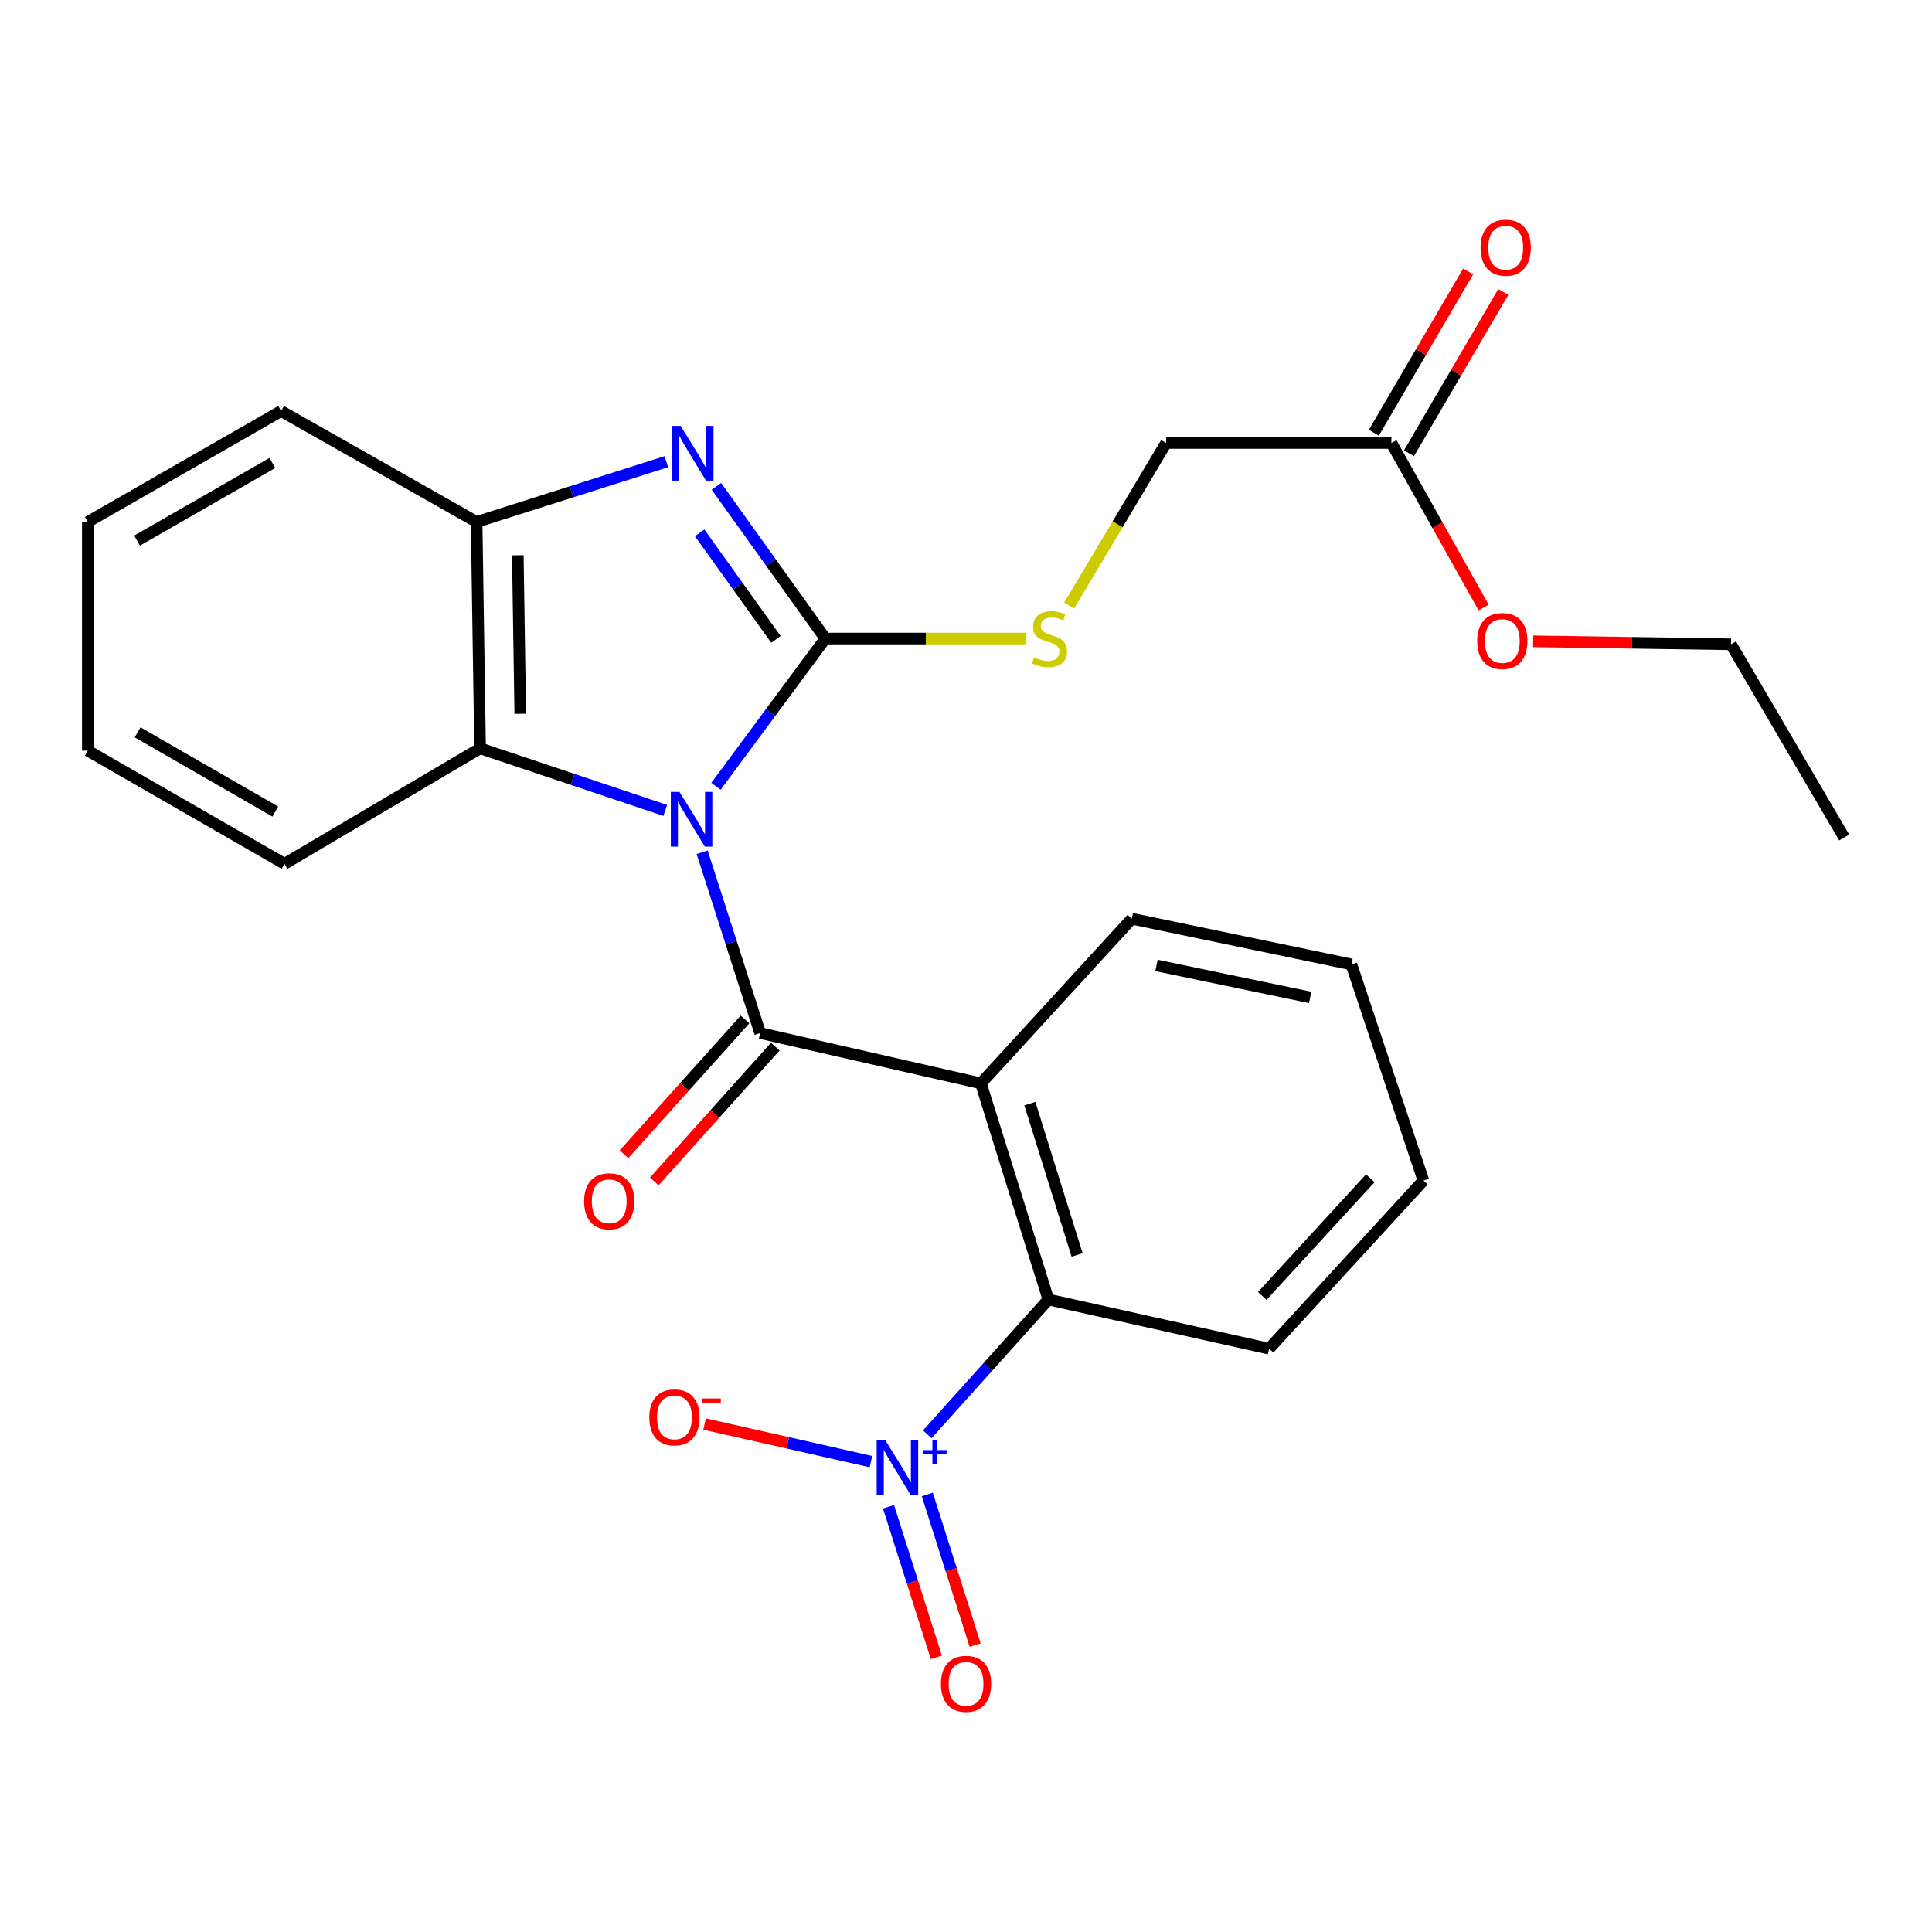 <?xml version='1.0' encoding='iso-8859-1'?>
<svg version='1.1' baseProfile='full'
              xmlns='http://www.w3.org/2000/svg'
                      xmlns:rdkit='http://www.rdkit.org/xml'
                      xmlns:xlink='http://www.w3.org/1999/xlink'
                  xml:space='preserve'
width='1000px' height='1000px' viewBox='0 0 1000 1000'>
<!-- END OF HEADER -->
<rect style='opacity:1.0;fill:#FFFFFF;stroke:none' width='1000' height='1000' x='0' y='0'> </rect>
<path class='bond-0' d='M 370.594,406.981 L 398.903,368.747' style='fill:none;fill-rule:evenodd;stroke:#0000FF;stroke-width:6px;stroke-linecap:butt;stroke-linejoin:miter;stroke-opacity:1' />
<path class='bond-0' d='M 398.903,368.747 L 427.211,330.513' style='fill:none;fill-rule:evenodd;stroke:#000000;stroke-width:6px;stroke-linecap:butt;stroke-linejoin:miter;stroke-opacity:1' />
<path class='bond-1' d='M 363.432,441.115 L 378.447,487.906' style='fill:none;fill-rule:evenodd;stroke:#0000FF;stroke-width:6px;stroke-linecap:butt;stroke-linejoin:miter;stroke-opacity:1' />
<path class='bond-1' d='M 378.447,487.906 L 393.461,534.697' style='fill:none;fill-rule:evenodd;stroke:#000000;stroke-width:6px;stroke-linecap:butt;stroke-linejoin:miter;stroke-opacity:1' />
<path class='bond-5' d='M 344.33,419.48 L 296.411,403.41' style='fill:none;fill-rule:evenodd;stroke:#0000FF;stroke-width:6px;stroke-linecap:butt;stroke-linejoin:miter;stroke-opacity:1' />
<path class='bond-5' d='M 296.411,403.41 L 248.492,387.34' style='fill:none;fill-rule:evenodd;stroke:#000000;stroke-width:6px;stroke-linecap:butt;stroke-linejoin:miter;stroke-opacity:1' />
<path class='bond-2' d='M 427.211,330.513 L 399.016,291.122' style='fill:none;fill-rule:evenodd;stroke:#000000;stroke-width:6px;stroke-linecap:butt;stroke-linejoin:miter;stroke-opacity:1' />
<path class='bond-2' d='M 399.016,291.122 L 370.822,251.731' style='fill:none;fill-rule:evenodd;stroke:#0000FF;stroke-width:6px;stroke-linecap:butt;stroke-linejoin:miter;stroke-opacity:1' />
<path class='bond-2' d='M 401.624,330.956 L 381.888,303.382' style='fill:none;fill-rule:evenodd;stroke:#000000;stroke-width:6px;stroke-linecap:butt;stroke-linejoin:miter;stroke-opacity:1' />
<path class='bond-2' d='M 381.888,303.382 L 362.151,275.809' style='fill:none;fill-rule:evenodd;stroke:#0000FF;stroke-width:6px;stroke-linecap:butt;stroke-linejoin:miter;stroke-opacity:1' />
<path class='bond-8' d='M 427.211,330.513 L 479.218,330.513' style='fill:none;fill-rule:evenodd;stroke:#000000;stroke-width:6px;stroke-linecap:butt;stroke-linejoin:miter;stroke-opacity:1' />
<path class='bond-8' d='M 479.218,330.513 L 531.225,330.513' style='fill:none;fill-rule:evenodd;stroke:#CCCC00;stroke-width:6px;stroke-linecap:butt;stroke-linejoin:miter;stroke-opacity:1' />
<path class='bond-3' d='M 393.461,534.697 L 507.7,560.735' style='fill:none;fill-rule:evenodd;stroke:#000000;stroke-width:6px;stroke-linecap:butt;stroke-linejoin:miter;stroke-opacity:1' />
<path class='bond-9' d='M 385.625,527.66 L 354.303,562.542' style='fill:none;fill-rule:evenodd;stroke:#000000;stroke-width:6px;stroke-linecap:butt;stroke-linejoin:miter;stroke-opacity:1' />
<path class='bond-9' d='M 354.303,562.542 L 322.982,597.424' style='fill:none;fill-rule:evenodd;stroke:#FF0000;stroke-width:6px;stroke-linecap:butt;stroke-linejoin:miter;stroke-opacity:1' />
<path class='bond-9' d='M 401.298,541.733 L 369.977,576.615' style='fill:none;fill-rule:evenodd;stroke:#000000;stroke-width:6px;stroke-linecap:butt;stroke-linejoin:miter;stroke-opacity:1' />
<path class='bond-9' d='M 369.977,576.615 L 338.656,611.497' style='fill:none;fill-rule:evenodd;stroke:#FF0000;stroke-width:6px;stroke-linecap:butt;stroke-linejoin:miter;stroke-opacity:1' />
<path class='bond-26' d='M 344.901,238.965 L 295.795,254.559' style='fill:none;fill-rule:evenodd;stroke:#0000FF;stroke-width:6px;stroke-linecap:butt;stroke-linejoin:miter;stroke-opacity:1' />
<path class='bond-26' d='M 295.795,254.559 L 246.689,270.152' style='fill:none;fill-rule:evenodd;stroke:#000000;stroke-width:6px;stroke-linecap:butt;stroke-linejoin:miter;stroke-opacity:1' />
<path class='bond-6' d='M 507.7,560.735 L 542.644,672.633' style='fill:none;fill-rule:evenodd;stroke:#000000;stroke-width:6px;stroke-linecap:butt;stroke-linejoin:miter;stroke-opacity:1' />
<path class='bond-6' d='M 533.048,571.24 L 557.509,649.569' style='fill:none;fill-rule:evenodd;stroke:#000000;stroke-width:6px;stroke-linecap:butt;stroke-linejoin:miter;stroke-opacity:1' />
<path class='bond-15' d='M 507.7,560.735 L 585.837,475.529' style='fill:none;fill-rule:evenodd;stroke:#000000;stroke-width:6px;stroke-linecap:butt;stroke-linejoin:miter;stroke-opacity:1' />
<path class='bond-4' d='M 479.984,742.397 L 511.314,707.515' style='fill:none;fill-rule:evenodd;stroke:#0000FF;stroke-width:6px;stroke-linecap:butt;stroke-linejoin:miter;stroke-opacity:1' />
<path class='bond-4' d='M 511.314,707.515 L 542.644,672.633' style='fill:none;fill-rule:evenodd;stroke:#000000;stroke-width:6px;stroke-linecap:butt;stroke-linejoin:miter;stroke-opacity:1' />
<path class='bond-10' d='M 450.808,756.535 L 407.751,746.808' style='fill:none;fill-rule:evenodd;stroke:#0000FF;stroke-width:6px;stroke-linecap:butt;stroke-linejoin:miter;stroke-opacity:1' />
<path class='bond-10' d='M 407.751,746.808 L 364.693,737.081' style='fill:none;fill-rule:evenodd;stroke:#FF0000;stroke-width:6px;stroke-linecap:butt;stroke-linejoin:miter;stroke-opacity:1' />
<path class='bond-11' d='M 459.897,779.91 L 472.273,818.881' style='fill:none;fill-rule:evenodd;stroke:#0000FF;stroke-width:6px;stroke-linecap:butt;stroke-linejoin:miter;stroke-opacity:1' />
<path class='bond-11' d='M 472.273,818.881 L 484.648,857.851' style='fill:none;fill-rule:evenodd;stroke:#FF0000;stroke-width:6px;stroke-linecap:butt;stroke-linejoin:miter;stroke-opacity:1' />
<path class='bond-11' d='M 479.973,773.535 L 492.349,812.505' style='fill:none;fill-rule:evenodd;stroke:#0000FF;stroke-width:6px;stroke-linecap:butt;stroke-linejoin:miter;stroke-opacity:1' />
<path class='bond-11' d='M 492.349,812.505 L 504.725,851.476' style='fill:none;fill-rule:evenodd;stroke:#FF0000;stroke-width:6px;stroke-linecap:butt;stroke-linejoin:miter;stroke-opacity:1' />
<path class='bond-7' d='M 248.492,387.34 L 246.689,270.152' style='fill:none;fill-rule:evenodd;stroke:#000000;stroke-width:6px;stroke-linecap:butt;stroke-linejoin:miter;stroke-opacity:1' />
<path class='bond-7' d='M 269.283,369.438 L 268.022,287.406' style='fill:none;fill-rule:evenodd;stroke:#000000;stroke-width:6px;stroke-linecap:butt;stroke-linejoin:miter;stroke-opacity:1' />
<path class='bond-17' d='M 248.492,387.34 L 147.266,447.116' style='fill:none;fill-rule:evenodd;stroke:#000000;stroke-width:6px;stroke-linecap:butt;stroke-linejoin:miter;stroke-opacity:1' />
<path class='bond-18' d='M 542.644,672.633 L 656.883,698.074' style='fill:none;fill-rule:evenodd;stroke:#000000;stroke-width:6px;stroke-linecap:butt;stroke-linejoin:miter;stroke-opacity:1' />
<path class='bond-19' d='M 246.689,270.152 L 145.51,212.751' style='fill:none;fill-rule:evenodd;stroke:#000000;stroke-width:6px;stroke-linecap:butt;stroke-linejoin:miter;stroke-opacity:1' />
<path class='bond-14' d='M 553.385,313.446 L 578.482,271.372' style='fill:none;fill-rule:evenodd;stroke:#CCCC00;stroke-width:6px;stroke-linecap:butt;stroke-linejoin:miter;stroke-opacity:1' />
<path class='bond-14' d='M 578.482,271.372 L 603.578,229.299' style='fill:none;fill-rule:evenodd;stroke:#000000;stroke-width:6px;stroke-linecap:butt;stroke-linejoin:miter;stroke-opacity:1' />
<path class='bond-12' d='M 720.193,229.299 L 603.578,229.299' style='fill:none;fill-rule:evenodd;stroke:#000000;stroke-width:6px;stroke-linecap:butt;stroke-linejoin:miter;stroke-opacity:1' />
<path class='bond-13' d='M 729.285,234.615 L 753.691,192.876' style='fill:none;fill-rule:evenodd;stroke:#000000;stroke-width:6px;stroke-linecap:butt;stroke-linejoin:miter;stroke-opacity:1' />
<path class='bond-13' d='M 753.691,192.876 L 778.097,151.137' style='fill:none;fill-rule:evenodd;stroke:#FF0000;stroke-width:6px;stroke-linecap:butt;stroke-linejoin:miter;stroke-opacity:1' />
<path class='bond-13' d='M 711.101,223.982 L 735.507,182.243' style='fill:none;fill-rule:evenodd;stroke:#000000;stroke-width:6px;stroke-linecap:butt;stroke-linejoin:miter;stroke-opacity:1' />
<path class='bond-13' d='M 735.507,182.243 L 759.913,140.505' style='fill:none;fill-rule:evenodd;stroke:#FF0000;stroke-width:6px;stroke-linecap:butt;stroke-linejoin:miter;stroke-opacity:1' />
<path class='bond-16' d='M 720.193,229.299 L 744.057,271.875' style='fill:none;fill-rule:evenodd;stroke:#000000;stroke-width:6px;stroke-linecap:butt;stroke-linejoin:miter;stroke-opacity:1' />
<path class='bond-16' d='M 744.057,271.875 L 767.922,314.451' style='fill:none;fill-rule:evenodd;stroke:#FF0000;stroke-width:6px;stroke-linecap:butt;stroke-linejoin:miter;stroke-opacity:1' />
<path class='bond-21' d='M 585.837,475.529 L 699.491,499.18' style='fill:none;fill-rule:evenodd;stroke:#000000;stroke-width:6px;stroke-linecap:butt;stroke-linejoin:miter;stroke-opacity:1' />
<path class='bond-21' d='M 598.594,499.699 L 678.152,516.255' style='fill:none;fill-rule:evenodd;stroke:#000000;stroke-width:6px;stroke-linecap:butt;stroke-linejoin:miter;stroke-opacity:1' />
<path class='bond-20' d='M 793.552,331.945 L 844.752,332.709' style='fill:none;fill-rule:evenodd;stroke:#FF0000;stroke-width:6px;stroke-linecap:butt;stroke-linejoin:miter;stroke-opacity:1' />
<path class='bond-20' d='M 844.752,332.709 L 895.951,333.473' style='fill:none;fill-rule:evenodd;stroke:#000000;stroke-width:6px;stroke-linecap:butt;stroke-linejoin:miter;stroke-opacity:1' />
<path class='bond-22' d='M 147.266,447.116 L 45.455,388.533' style='fill:none;fill-rule:evenodd;stroke:#000000;stroke-width:6px;stroke-linecap:butt;stroke-linejoin:miter;stroke-opacity:1' />
<path class='bond-22' d='M 142.499,420.071 L 71.232,379.063' style='fill:none;fill-rule:evenodd;stroke:#000000;stroke-width:6px;stroke-linecap:butt;stroke-linejoin:miter;stroke-opacity:1' />
<path class='bond-28' d='M 656.883,698.074 L 736.763,611.067' style='fill:none;fill-rule:evenodd;stroke:#000000;stroke-width:6px;stroke-linecap:butt;stroke-linejoin:miter;stroke-opacity:1' />
<path class='bond-28' d='M 653.348,670.777 L 709.265,609.872' style='fill:none;fill-rule:evenodd;stroke:#000000;stroke-width:6px;stroke-linecap:butt;stroke-linejoin:miter;stroke-opacity:1' />
<path class='bond-27' d='M 145.51,212.751 L 45.455,270.152' style='fill:none;fill-rule:evenodd;stroke:#000000;stroke-width:6px;stroke-linecap:butt;stroke-linejoin:miter;stroke-opacity:1' />
<path class='bond-27' d='M 140.984,239.633 L 70.945,279.813' style='fill:none;fill-rule:evenodd;stroke:#000000;stroke-width:6px;stroke-linecap:butt;stroke-linejoin:miter;stroke-opacity:1' />
<path class='bond-25' d='M 895.951,333.473 L 954.545,433.494' style='fill:none;fill-rule:evenodd;stroke:#000000;stroke-width:6px;stroke-linecap:butt;stroke-linejoin:miter;stroke-opacity:1' />
<path class='bond-23' d='M 699.491,499.18 L 736.763,611.067' style='fill:none;fill-rule:evenodd;stroke:#000000;stroke-width:6px;stroke-linecap:butt;stroke-linejoin:miter;stroke-opacity:1' />
<path class='bond-24' d='M 45.455,388.533 L 45.455,270.152' style='fill:none;fill-rule:evenodd;stroke:#000000;stroke-width:6px;stroke-linecap:butt;stroke-linejoin:miter;stroke-opacity:1' />
<path  class='atom-0' d='M 351.696 409.89
L 360.976 424.89
Q 361.896 426.37, 363.376 429.05
Q 364.856 431.73, 364.936 431.89
L 364.936 409.89
L 368.696 409.89
L 368.696 438.21
L 364.816 438.21
L 354.856 421.81
Q 353.696 419.89, 352.456 417.69
Q 351.256 415.49, 350.896 414.81
L 350.896 438.21
L 347.216 438.21
L 347.216 409.89
L 351.696 409.89
' fill='#0000FF'/>
<path  class='atom-3' d='M 352.316 220.463
L 361.596 235.463
Q 362.516 236.943, 363.996 239.623
Q 365.476 242.303, 365.556 242.463
L 365.556 220.463
L 369.316 220.463
L 369.316 248.783
L 365.436 248.783
L 355.476 232.383
Q 354.316 230.463, 353.076 228.263
Q 351.876 226.063, 351.516 225.383
L 351.516 248.783
L 347.836 248.783
L 347.836 220.463
L 352.316 220.463
' fill='#0000FF'/>
<path  class='atom-5' d='M 458.247 745.469
L 467.527 760.469
Q 468.447 761.949, 469.927 764.629
Q 471.407 767.309, 471.487 767.469
L 471.487 745.469
L 475.247 745.469
L 475.247 773.789
L 471.367 773.789
L 461.407 757.389
Q 460.247 755.469, 459.007 753.269
Q 457.807 751.069, 457.447 750.389
L 457.447 773.789
L 453.767 773.789
L 453.767 745.469
L 458.247 745.469
' fill='#0000FF'/>
<path  class='atom-5' d='M 477.623 750.574
L 482.612 750.574
L 482.612 745.32
L 484.83 745.32
L 484.83 750.574
L 489.951 750.574
L 489.951 752.474
L 484.83 752.474
L 484.83 757.754
L 482.612 757.754
L 482.612 752.474
L 477.623 752.474
L 477.623 750.574
' fill='#0000FF'/>
<path  class='atom-9' d='M 535.205 340.233
Q 535.525 340.353, 536.845 340.913
Q 538.165 341.473, 539.605 341.833
Q 541.085 342.153, 542.525 342.153
Q 545.205 342.153, 546.765 340.873
Q 548.325 339.553, 548.325 337.273
Q 548.325 335.713, 547.525 334.753
Q 546.765 333.793, 545.565 333.273
Q 544.365 332.753, 542.365 332.153
Q 539.845 331.393, 538.325 330.673
Q 536.845 329.953, 535.765 328.433
Q 534.725 326.913, 534.725 324.353
Q 534.725 320.793, 537.125 318.593
Q 539.565 316.393, 544.365 316.393
Q 547.645 316.393, 551.365 317.953
L 550.445 321.033
Q 547.045 319.633, 544.485 319.633
Q 541.725 319.633, 540.205 320.793
Q 538.685 321.913, 538.725 323.873
Q 538.725 325.393, 539.485 326.313
Q 540.285 327.233, 541.405 327.753
Q 542.565 328.273, 544.485 328.873
Q 547.045 329.673, 548.565 330.473
Q 550.085 331.273, 551.165 332.913
Q 552.285 334.513, 552.285 337.273
Q 552.285 341.193, 549.645 343.313
Q 547.045 345.393, 542.685 345.393
Q 540.165 345.393, 538.245 344.833
Q 536.365 344.313, 534.125 343.393
L 535.205 340.233
' fill='#CCCC00'/>
<path  class='atom-10' d='M 302.336 621.784
Q 302.336 614.984, 305.696 611.184
Q 309.056 607.384, 315.336 607.384
Q 321.616 607.384, 324.976 611.184
Q 328.336 614.984, 328.336 621.784
Q 328.336 628.664, 324.936 632.584
Q 321.536 636.464, 315.336 636.464
Q 309.096 636.464, 305.696 632.584
Q 302.336 628.704, 302.336 621.784
M 315.336 633.264
Q 319.656 633.264, 321.976 630.384
Q 324.336 627.464, 324.336 621.784
Q 324.336 616.224, 321.976 613.424
Q 319.656 610.584, 315.336 610.584
Q 311.016 610.584, 308.656 613.384
Q 306.336 616.184, 306.336 621.784
Q 306.336 627.504, 308.656 630.384
Q 311.016 633.264, 315.336 633.264
' fill='#FF0000'/>
<path  class='atom-11' d='M 336.086 733.636
Q 336.086 726.836, 339.446 723.036
Q 342.806 719.236, 349.086 719.236
Q 355.366 719.236, 358.726 723.036
Q 362.086 726.836, 362.086 733.636
Q 362.086 740.516, 358.686 744.436
Q 355.286 748.316, 349.086 748.316
Q 342.846 748.316, 339.446 744.436
Q 336.086 740.556, 336.086 733.636
M 349.086 745.116
Q 353.406 745.116, 355.726 742.236
Q 358.086 739.316, 358.086 733.636
Q 358.086 728.076, 355.726 725.276
Q 353.406 722.436, 349.086 722.436
Q 344.766 722.436, 342.406 725.236
Q 340.086 728.036, 340.086 733.636
Q 340.086 739.356, 342.406 742.236
Q 344.766 745.116, 349.086 745.116
' fill='#FF0000'/>
<path  class='atom-11' d='M 363.406 723.858
L 373.094 723.858
L 373.094 725.97
L 363.406 725.97
L 363.406 723.858
' fill='#FF0000'/>
<path  class='atom-12' d='M 487.023 871.549
Q 487.023 864.749, 490.383 860.949
Q 493.743 857.149, 500.023 857.149
Q 506.303 857.149, 509.663 860.949
Q 513.023 864.749, 513.023 871.549
Q 513.023 878.429, 509.623 882.349
Q 506.223 886.229, 500.023 886.229
Q 493.783 886.229, 490.383 882.349
Q 487.023 878.469, 487.023 871.549
M 500.023 883.029
Q 504.343 883.029, 506.663 880.149
Q 509.023 877.229, 509.023 871.549
Q 509.023 865.989, 506.663 863.189
Q 504.343 860.349, 500.023 860.349
Q 495.703 860.349, 493.343 863.149
Q 491.023 865.949, 491.023 871.549
Q 491.023 877.269, 493.343 880.149
Q 495.703 883.029, 500.023 883.029
' fill='#FF0000'/>
<path  class='atom-14' d='M 766.349 128.211
Q 766.349 121.411, 769.709 117.611
Q 773.069 113.811, 779.349 113.811
Q 785.629 113.811, 788.989 117.611
Q 792.349 121.411, 792.349 128.211
Q 792.349 135.091, 788.949 139.011
Q 785.549 142.891, 779.349 142.891
Q 773.109 142.891, 769.709 139.011
Q 766.349 135.131, 766.349 128.211
M 779.349 139.691
Q 783.669 139.691, 785.989 136.811
Q 788.349 133.891, 788.349 128.211
Q 788.349 122.651, 785.989 119.851
Q 783.669 117.011, 779.349 117.011
Q 775.029 117.011, 772.669 119.811
Q 770.349 122.611, 770.349 128.211
Q 770.349 133.931, 772.669 136.811
Q 775.029 139.691, 779.349 139.691
' fill='#FF0000'/>
<path  class='atom-17' d='M 764.593 331.786
Q 764.593 324.986, 767.953 321.186
Q 771.313 317.386, 777.593 317.386
Q 783.873 317.386, 787.233 321.186
Q 790.593 324.986, 790.593 331.786
Q 790.593 338.666, 787.193 342.586
Q 783.793 346.466, 777.593 346.466
Q 771.353 346.466, 767.953 342.586
Q 764.593 338.706, 764.593 331.786
M 777.593 343.266
Q 781.913 343.266, 784.233 340.386
Q 786.593 337.466, 786.593 331.786
Q 786.593 326.226, 784.233 323.426
Q 781.913 320.586, 777.593 320.586
Q 773.273 320.586, 770.913 323.386
Q 768.593 326.186, 768.593 331.786
Q 768.593 337.506, 770.913 340.386
Q 773.273 343.266, 777.593 343.266
' fill='#FF0000'/>
</svg>
